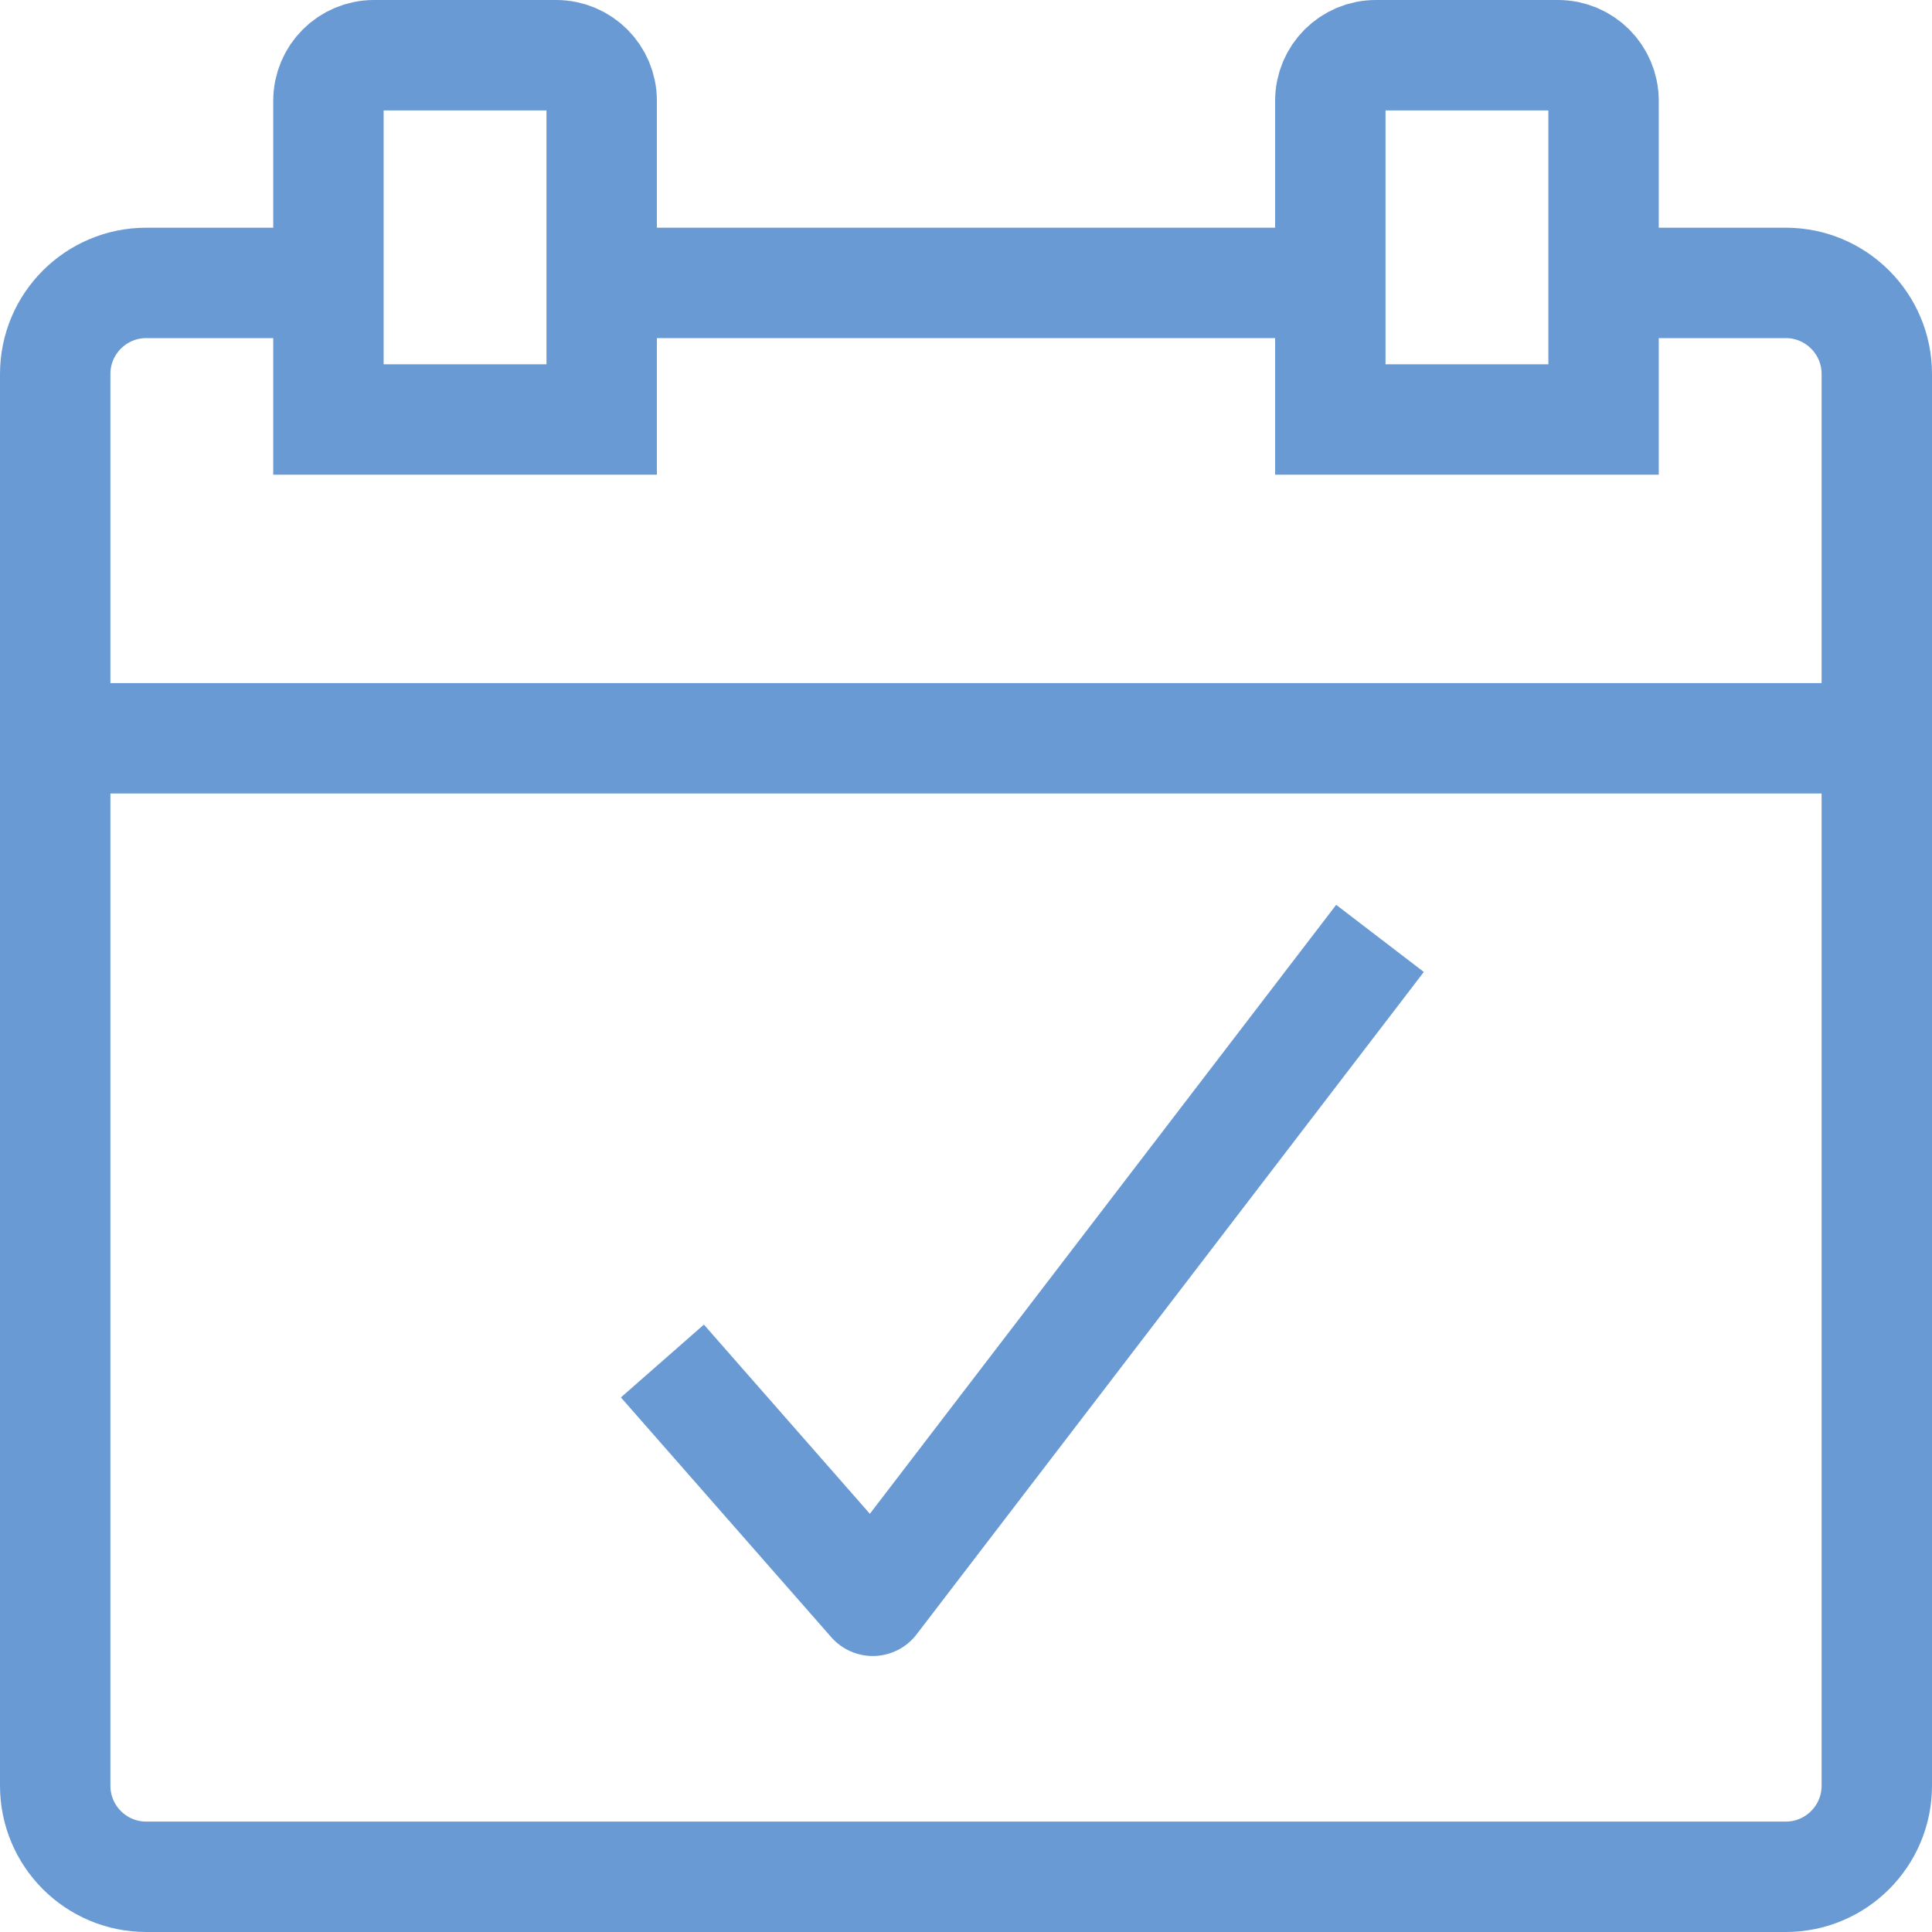 <?xml version="1.0" encoding="UTF-8"?>
<svg width="35px" height="35px" viewBox="0 0 35 35" version="1.1" xmlns="http://www.w3.org/2000/svg" xmlns:xlink="http://www.w3.org/1999/xlink">
    <title>selecting-the-right-events</title>
    <g id="Complete-a-project" stroke="none" stroke-width="1" fill="none" fill-rule="evenodd">
        <g id="Biostrata-service-page---Brand-your-company-Copy" transform="translate(-613, -1538)" stroke="#699AD4" stroke-width="2">
            <g id="selecting-the-right-events" transform="translate(614, 1539)">
                <polyline id="Stroke-1" points="33 12.375 29.7 12.375 18.15 12.375 0 12.375"></polyline>
                <line x1="23.1" y1="4.125" x2="9.9" y2="4.125" id="Stroke-3"></line>
                <g id="Group-12">
                    <path d="M4.95,4.125 L1.65,4.125 C0.739,4.125 0,4.864 0,5.775 L0,31.35 C0,32.261 0.739,33 1.65,33 L31.35,33 C32.261,33 33,32.261 33,31.35 L33,5.775 C33,4.864 32.261,4.125 31.35,4.125 L28.05,4.125" id="Stroke-4"></path>
                    <path d="M27.225,0 L23.925,0 C23.469,0 23.1,0.37 23.1,0.825 L23.1,6.6 L28.05,6.6 L28.05,0.825 C28.05,0.37 27.681,0 27.225,0 Z" id="Stroke-6"></path>
                    <path d="M9.075,0 L5.775,0 C5.319,0 4.95,0.37 4.95,0.825 L4.95,6.6 L9.9,6.6 L9.9,0.825 C9.9,0.37 9.531,0 9.075,0 Z" id="Stroke-8"></path>
                    <polyline id="Stroke-10" stroke-linejoin="round" points="11 23.656 14.811 28 24 16"></polyline>
                </g>
            </g>
        </g>
    </g>
</svg>